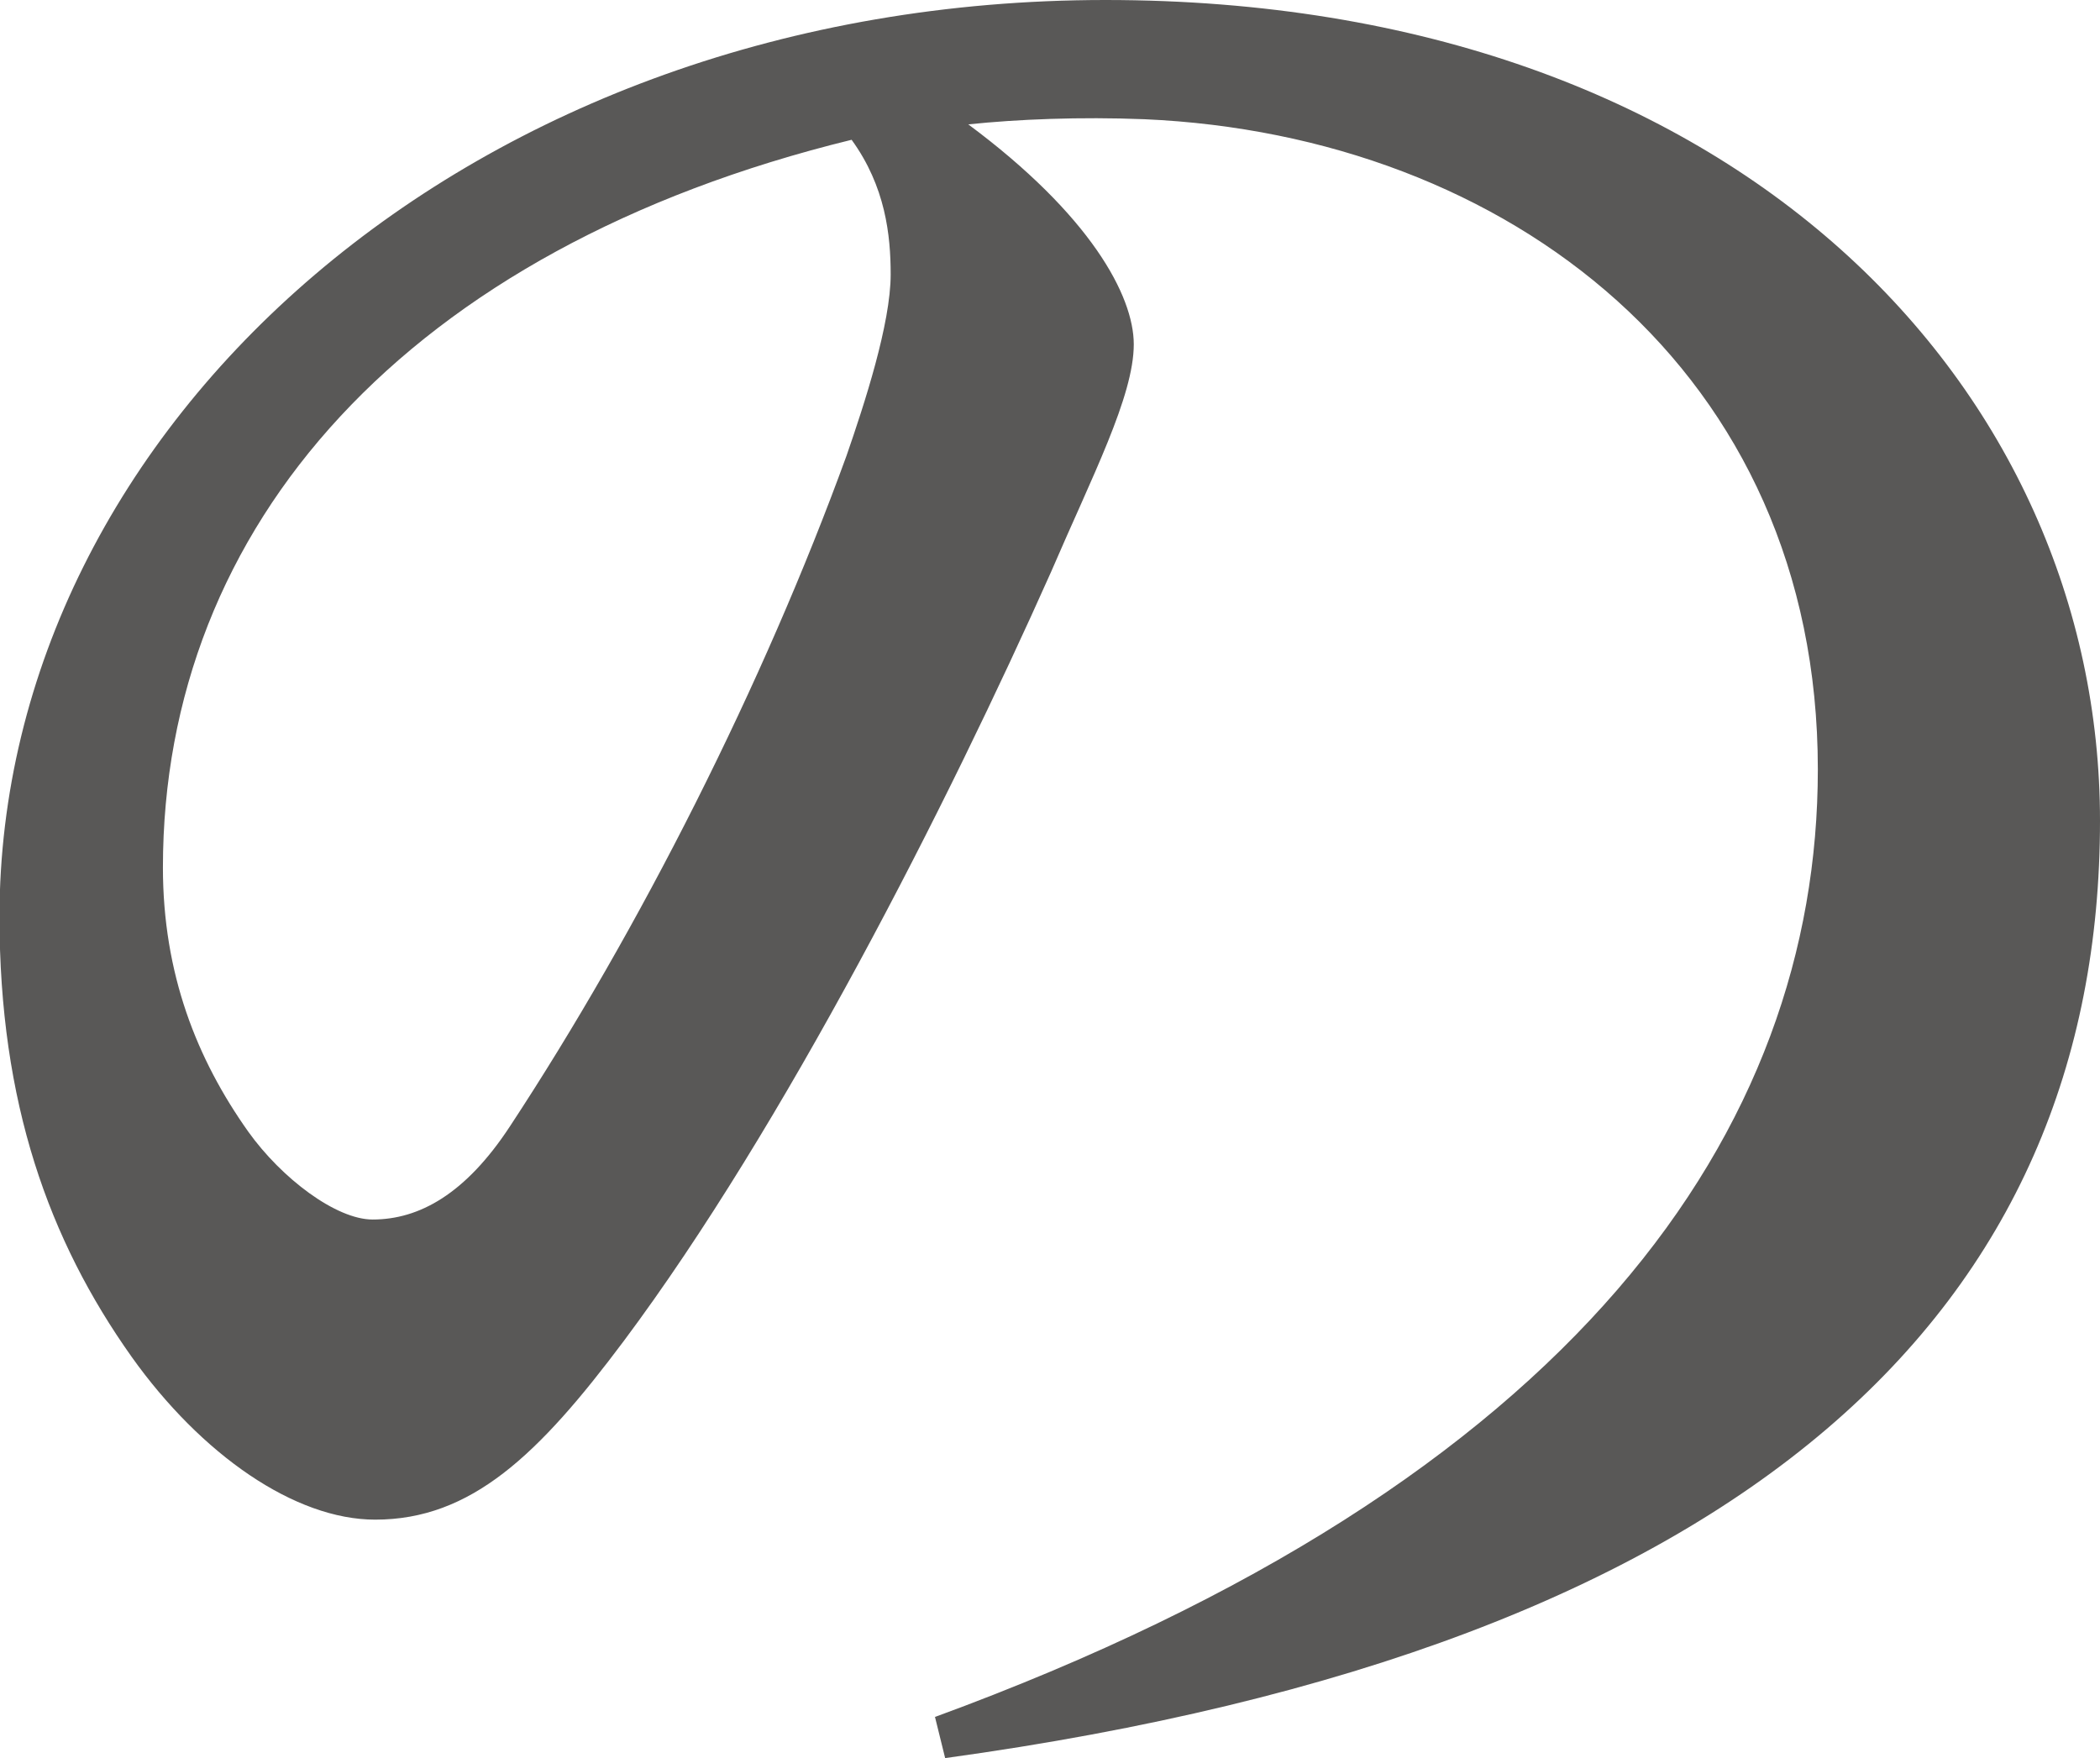 <?xml version="1.0" encoding="UTF-8"?><svg id="_レイヤー_2" xmlns="http://www.w3.org/2000/svg" viewBox="0 0 40.86 34.21"><defs><style>.cls-1{fill:#595857;stroke-width:0px;}</style></defs><g id="_レイヤー_1-2"><path class="cls-1" d="M18.19,33.41c12.5-4.58,17.18-11.44,17.18-18.44,0-7.76-6.05-12.34-13.1-12.65-1.26-.05-2.47,0-3.43.1,2.37,1.76,3.22,3.33,3.22,4.28,0,1.01-.81,2.57-1.61,4.43-2.02,4.53-5.19,10.78-8.31,14.96-1.66,2.22-2.97,3.48-4.84,3.48-1.56,0-3.38-1.26-4.74-3.17-1.61-2.27-2.57-4.94-2.57-8.57C0,8.31,9.17,0,21.51,0s19.35,7.61,19.35,15.97c0,9.42-6.7,16.07-22.47,18.24l-.2-.81ZM3.17,16.88c0,2.07.66,3.73,1.66,5.14.65.91,1.71,1.71,2.42,1.71.91,0,1.81-.5,2.67-1.81,2.52-3.83,4.94-8.62,6.55-13.05.35-1.01.86-2.57.86-3.53,0-.76-.1-1.71-.76-2.62C7.91,4.84,3.17,10.23,3.17,16.88Z"/></g></svg>